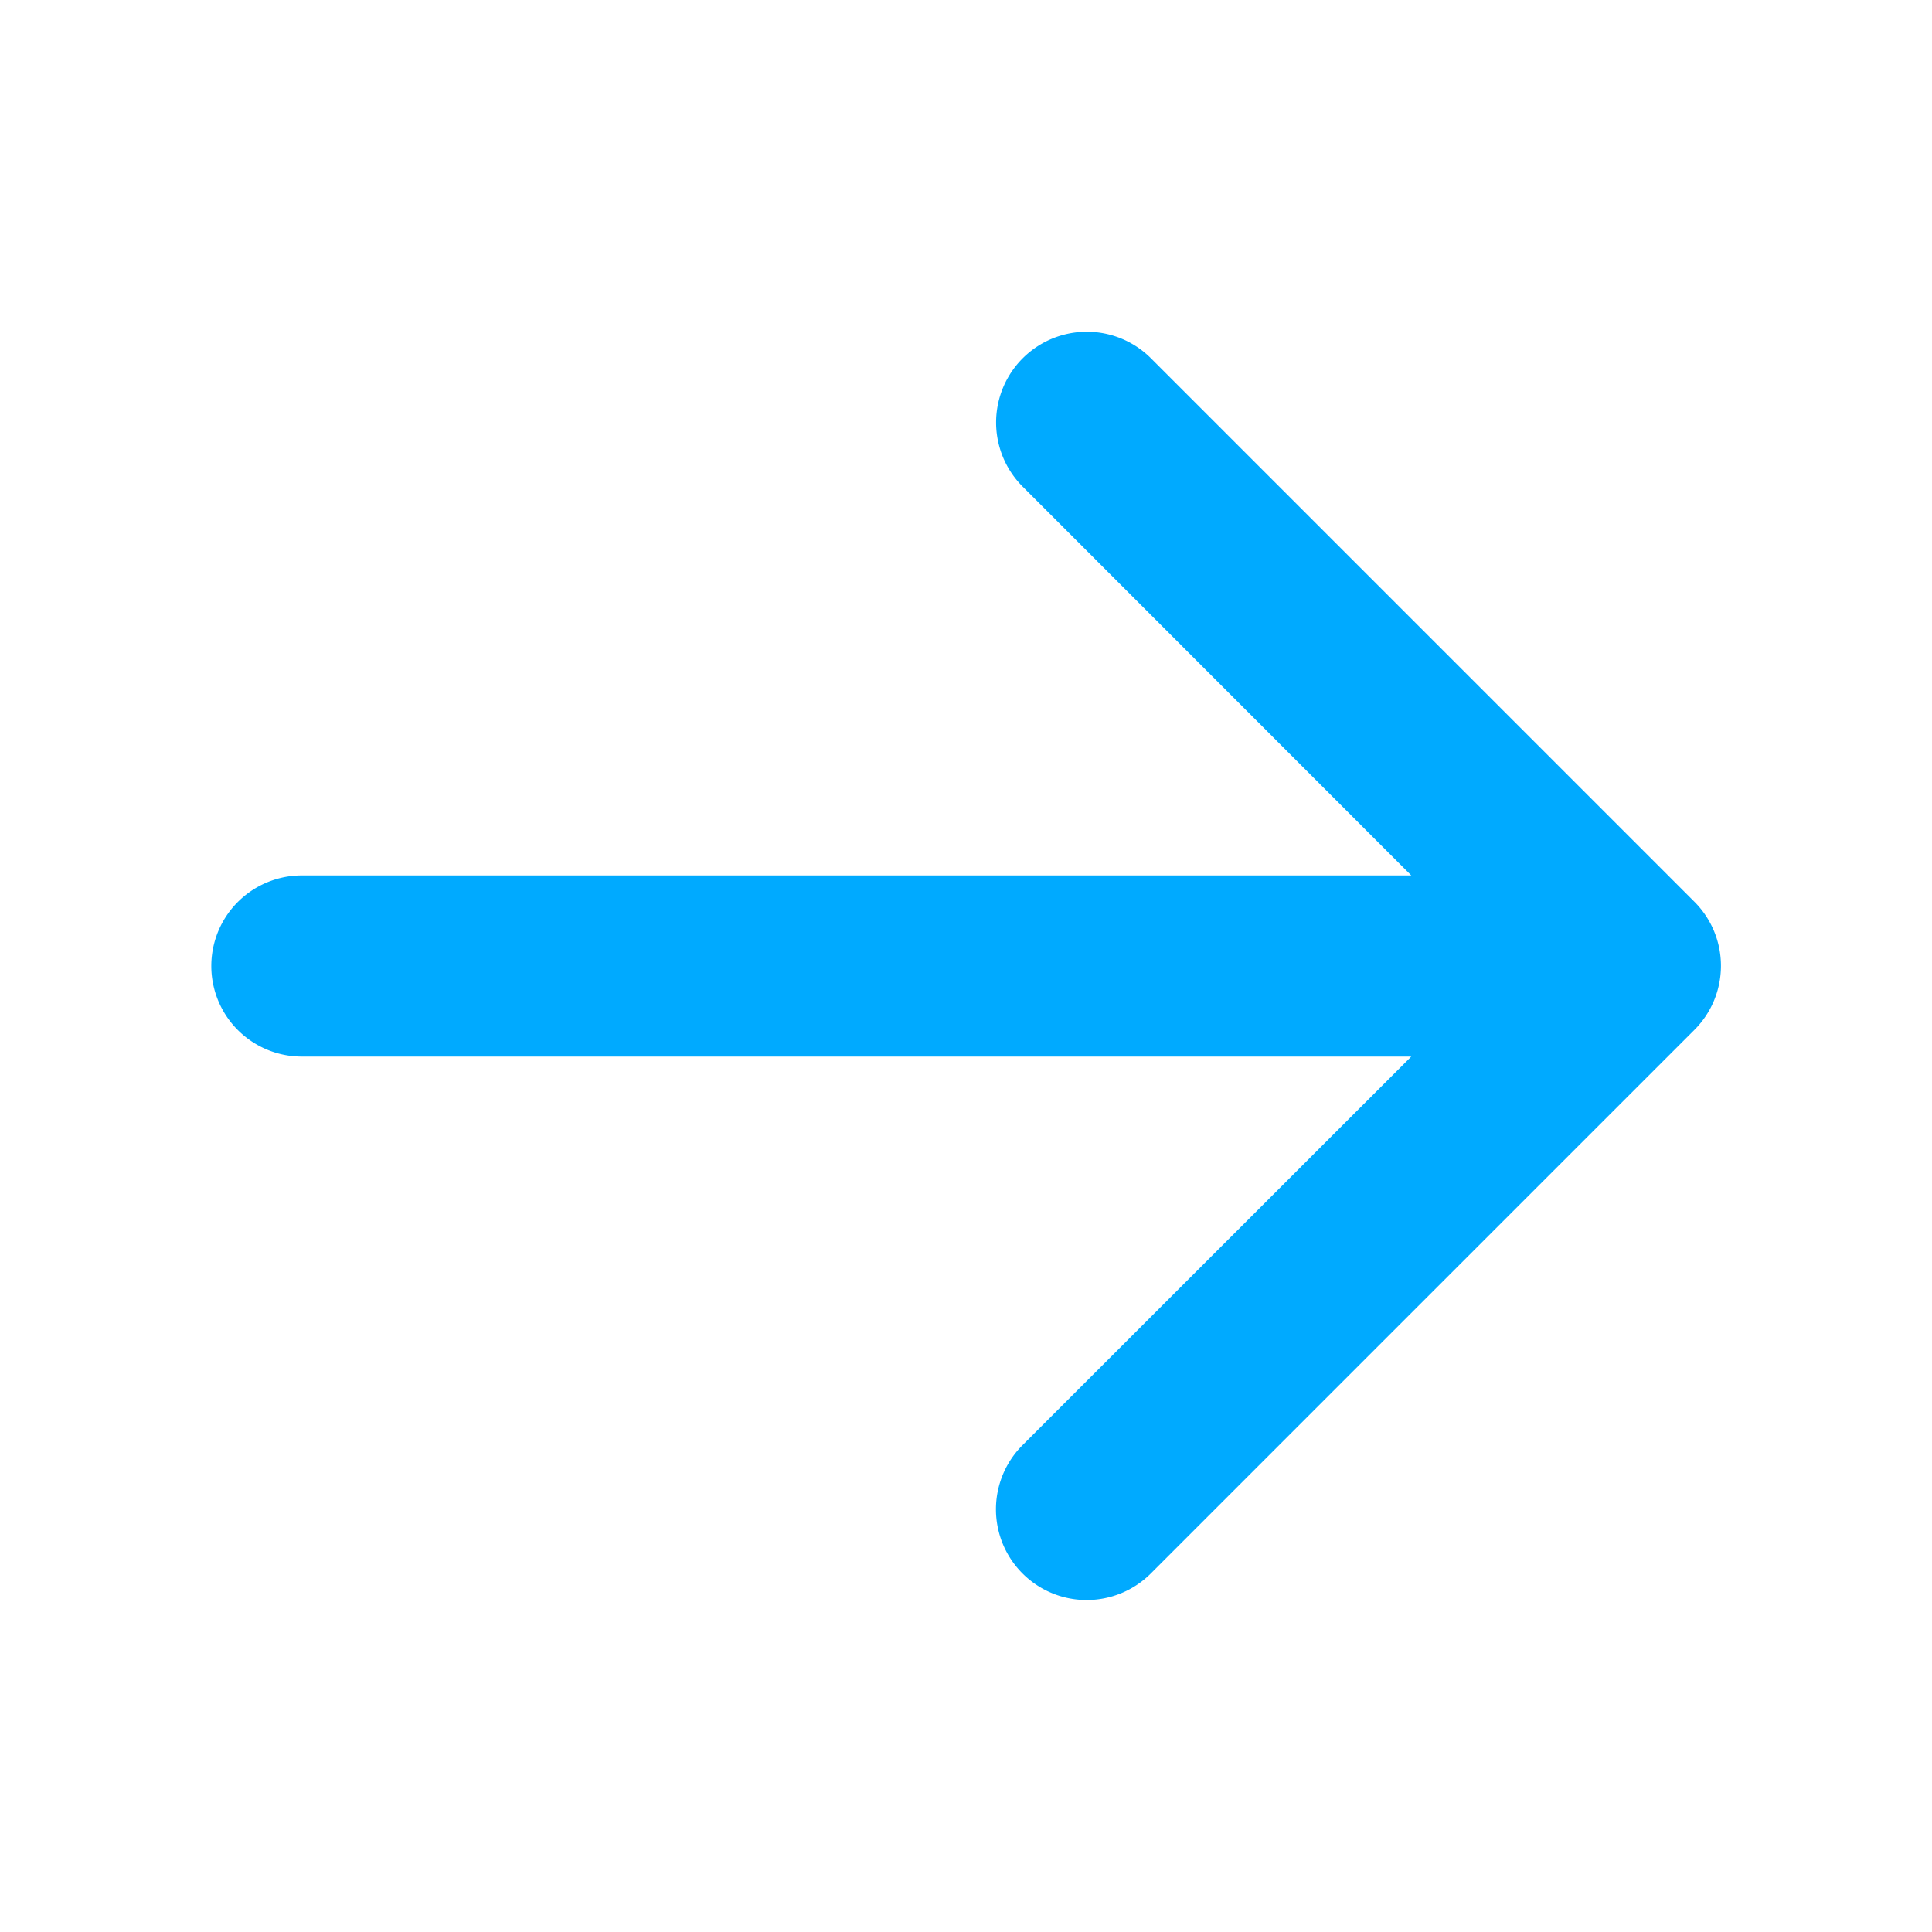 <svg xmlns="http://www.w3.org/2000/svg" viewBox="0 0 256 256" focusable="false" color="rgb(0, 170, 255)" style="user-select: none; width: 13px; height: 13px; display: inline-block; fill: rgb(0, 170, 255); color: rgb(0, 170, 255); flex-shrink: 0;"><g color="rgb(0, 170, 255)" weight="bold"><path d="M224.49,136.49l-72,72a12,12,0,0,1-17-17L187,140H40a12,12,0,0,1,0-24H187L135.51,64.48a12,12,0,0,1,17-17l72,72A12,12,0,0,1,224.49,136.49Z"></path></g></svg>